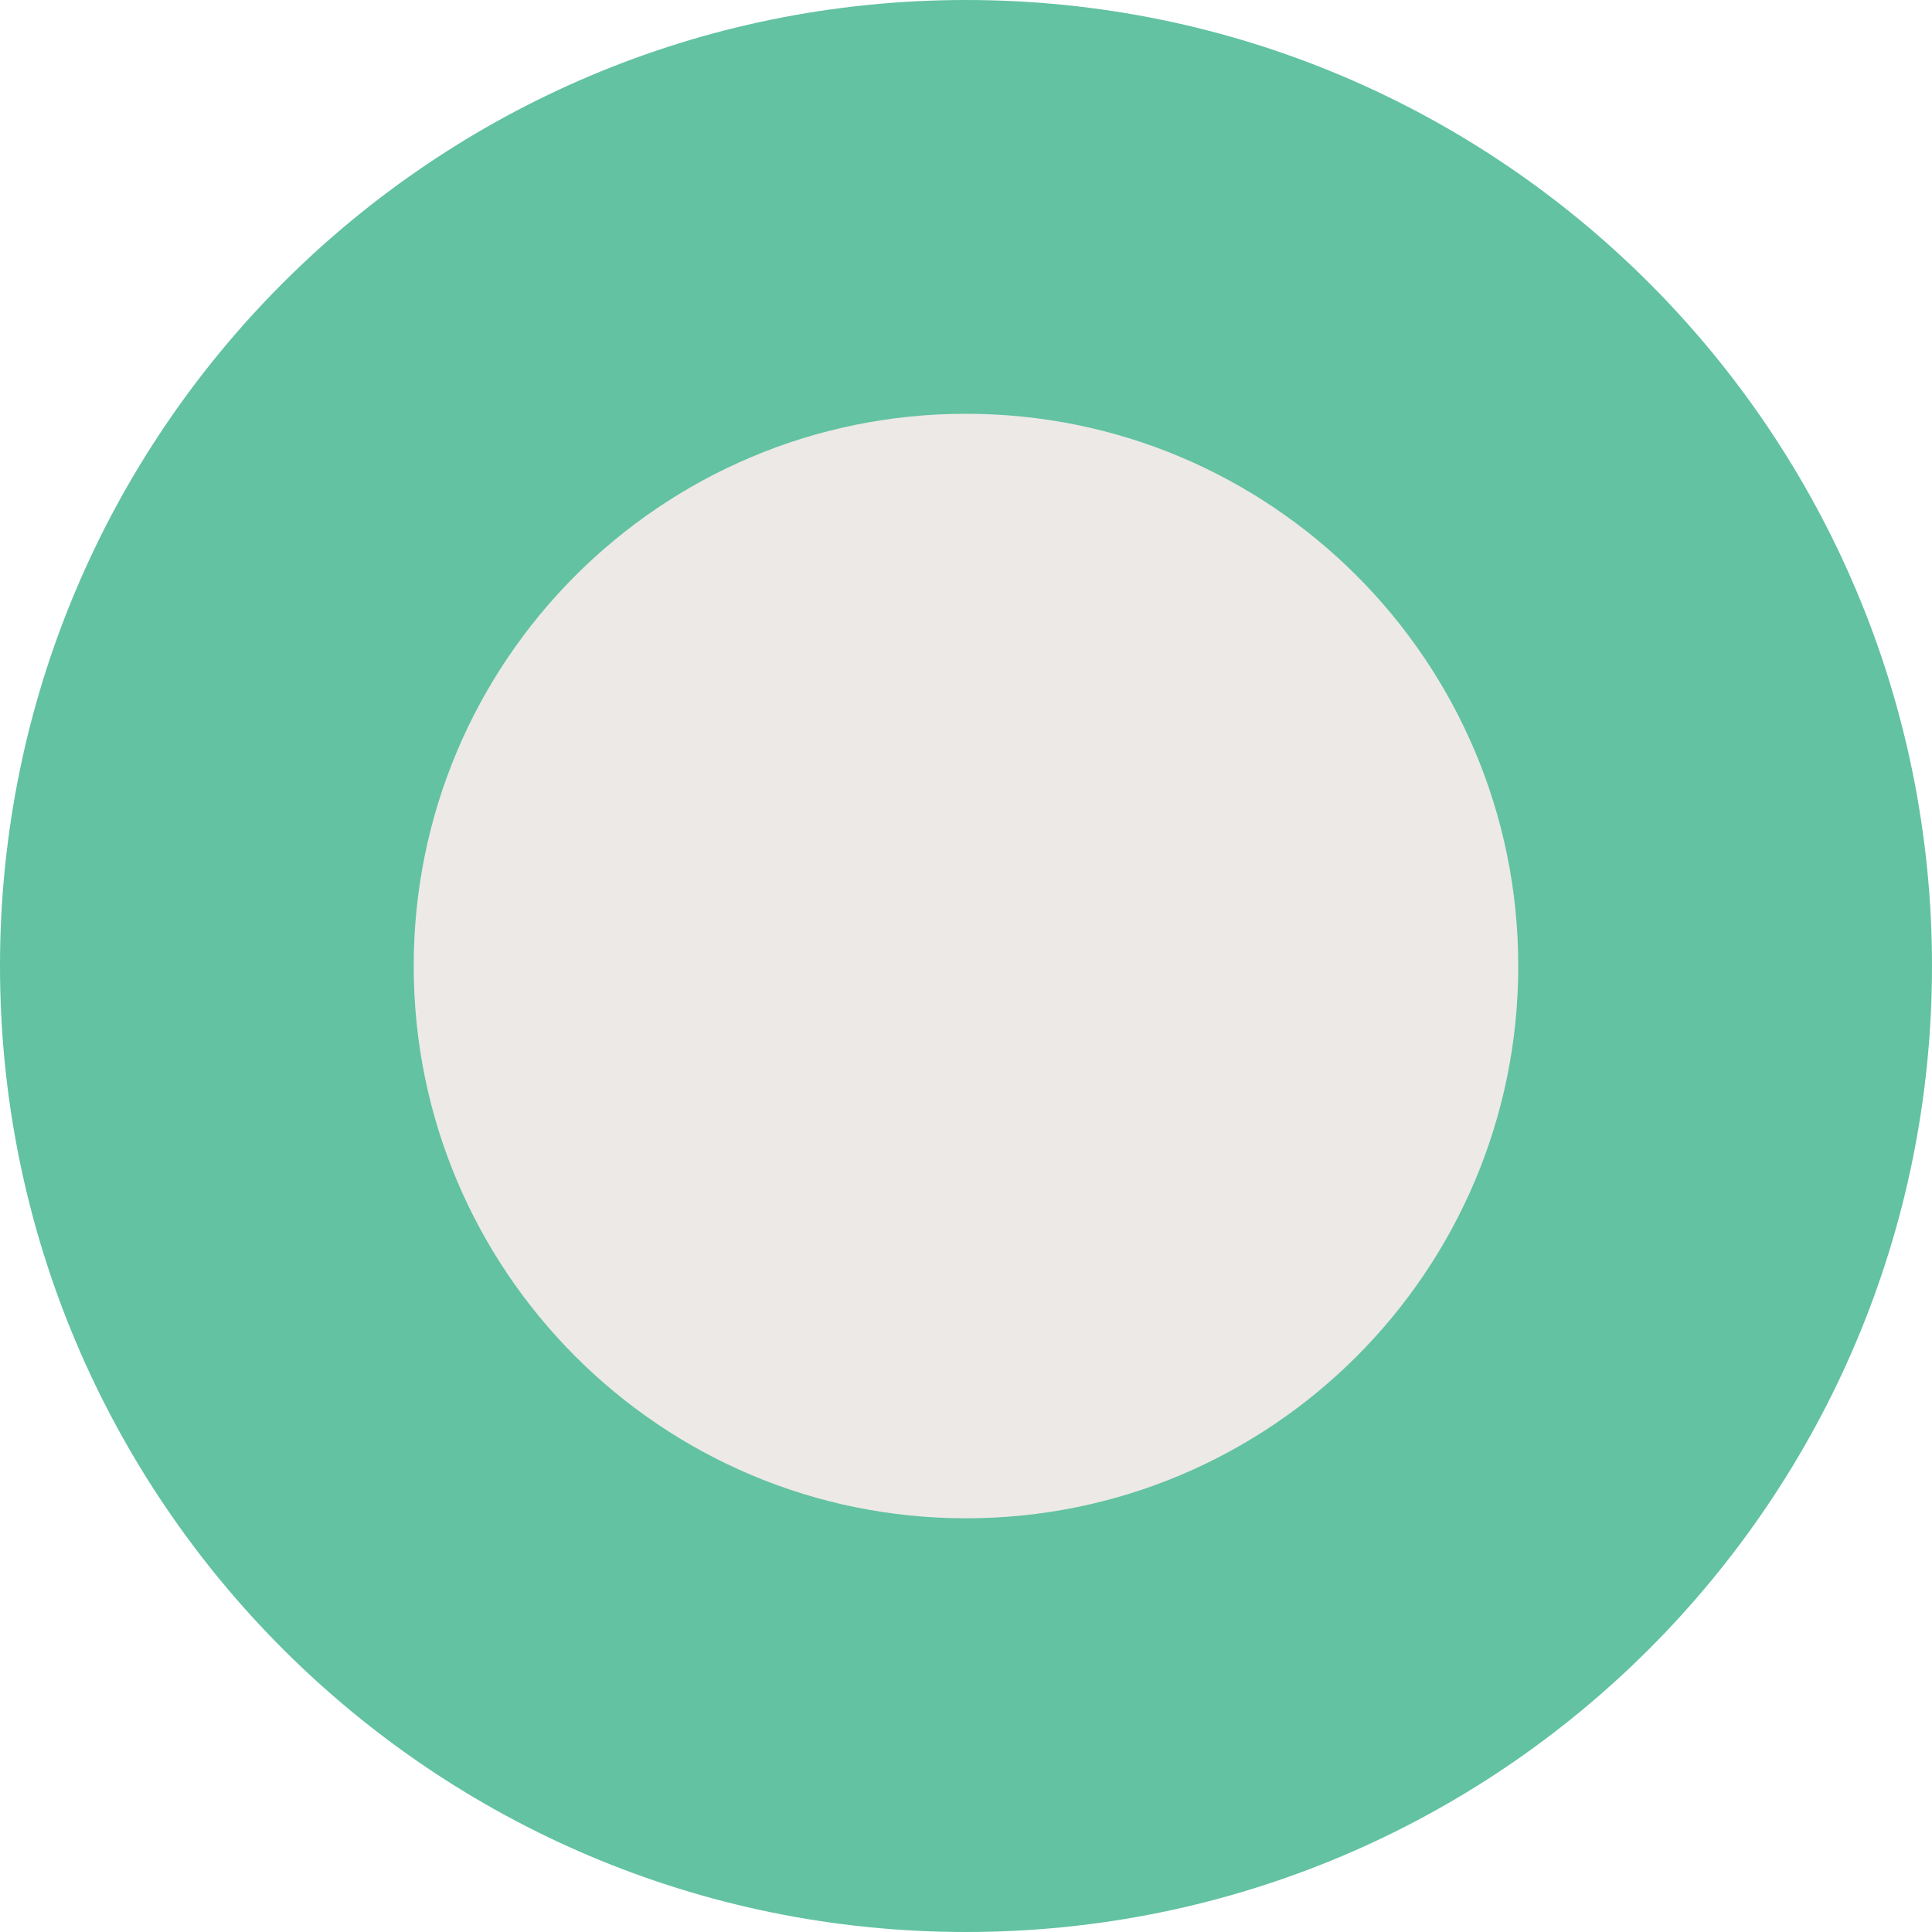 <?xml version="1.0" encoding="UTF-8"?> <svg xmlns="http://www.w3.org/2000/svg" width="54" height="54" viewBox="0 0 54 54" fill="none"> <path d="M27 54C41.912 54 54 41.912 54 27C54 12.088 41.912 0 27 0C12.088 0 0 12.088 0 27C0 41.912 12.088 54 27 54Z" fill="#62C2A2"></path> <path d="M27 42.437C35.525 42.437 42.436 35.526 42.436 27.001C42.436 18.476 35.525 11.565 27 11.565C18.475 11.565 11.563 18.476 11.563 27.001C11.563 35.526 18.475 42.437 27 42.437Z" fill="#ECE9E7"></path> </svg> 